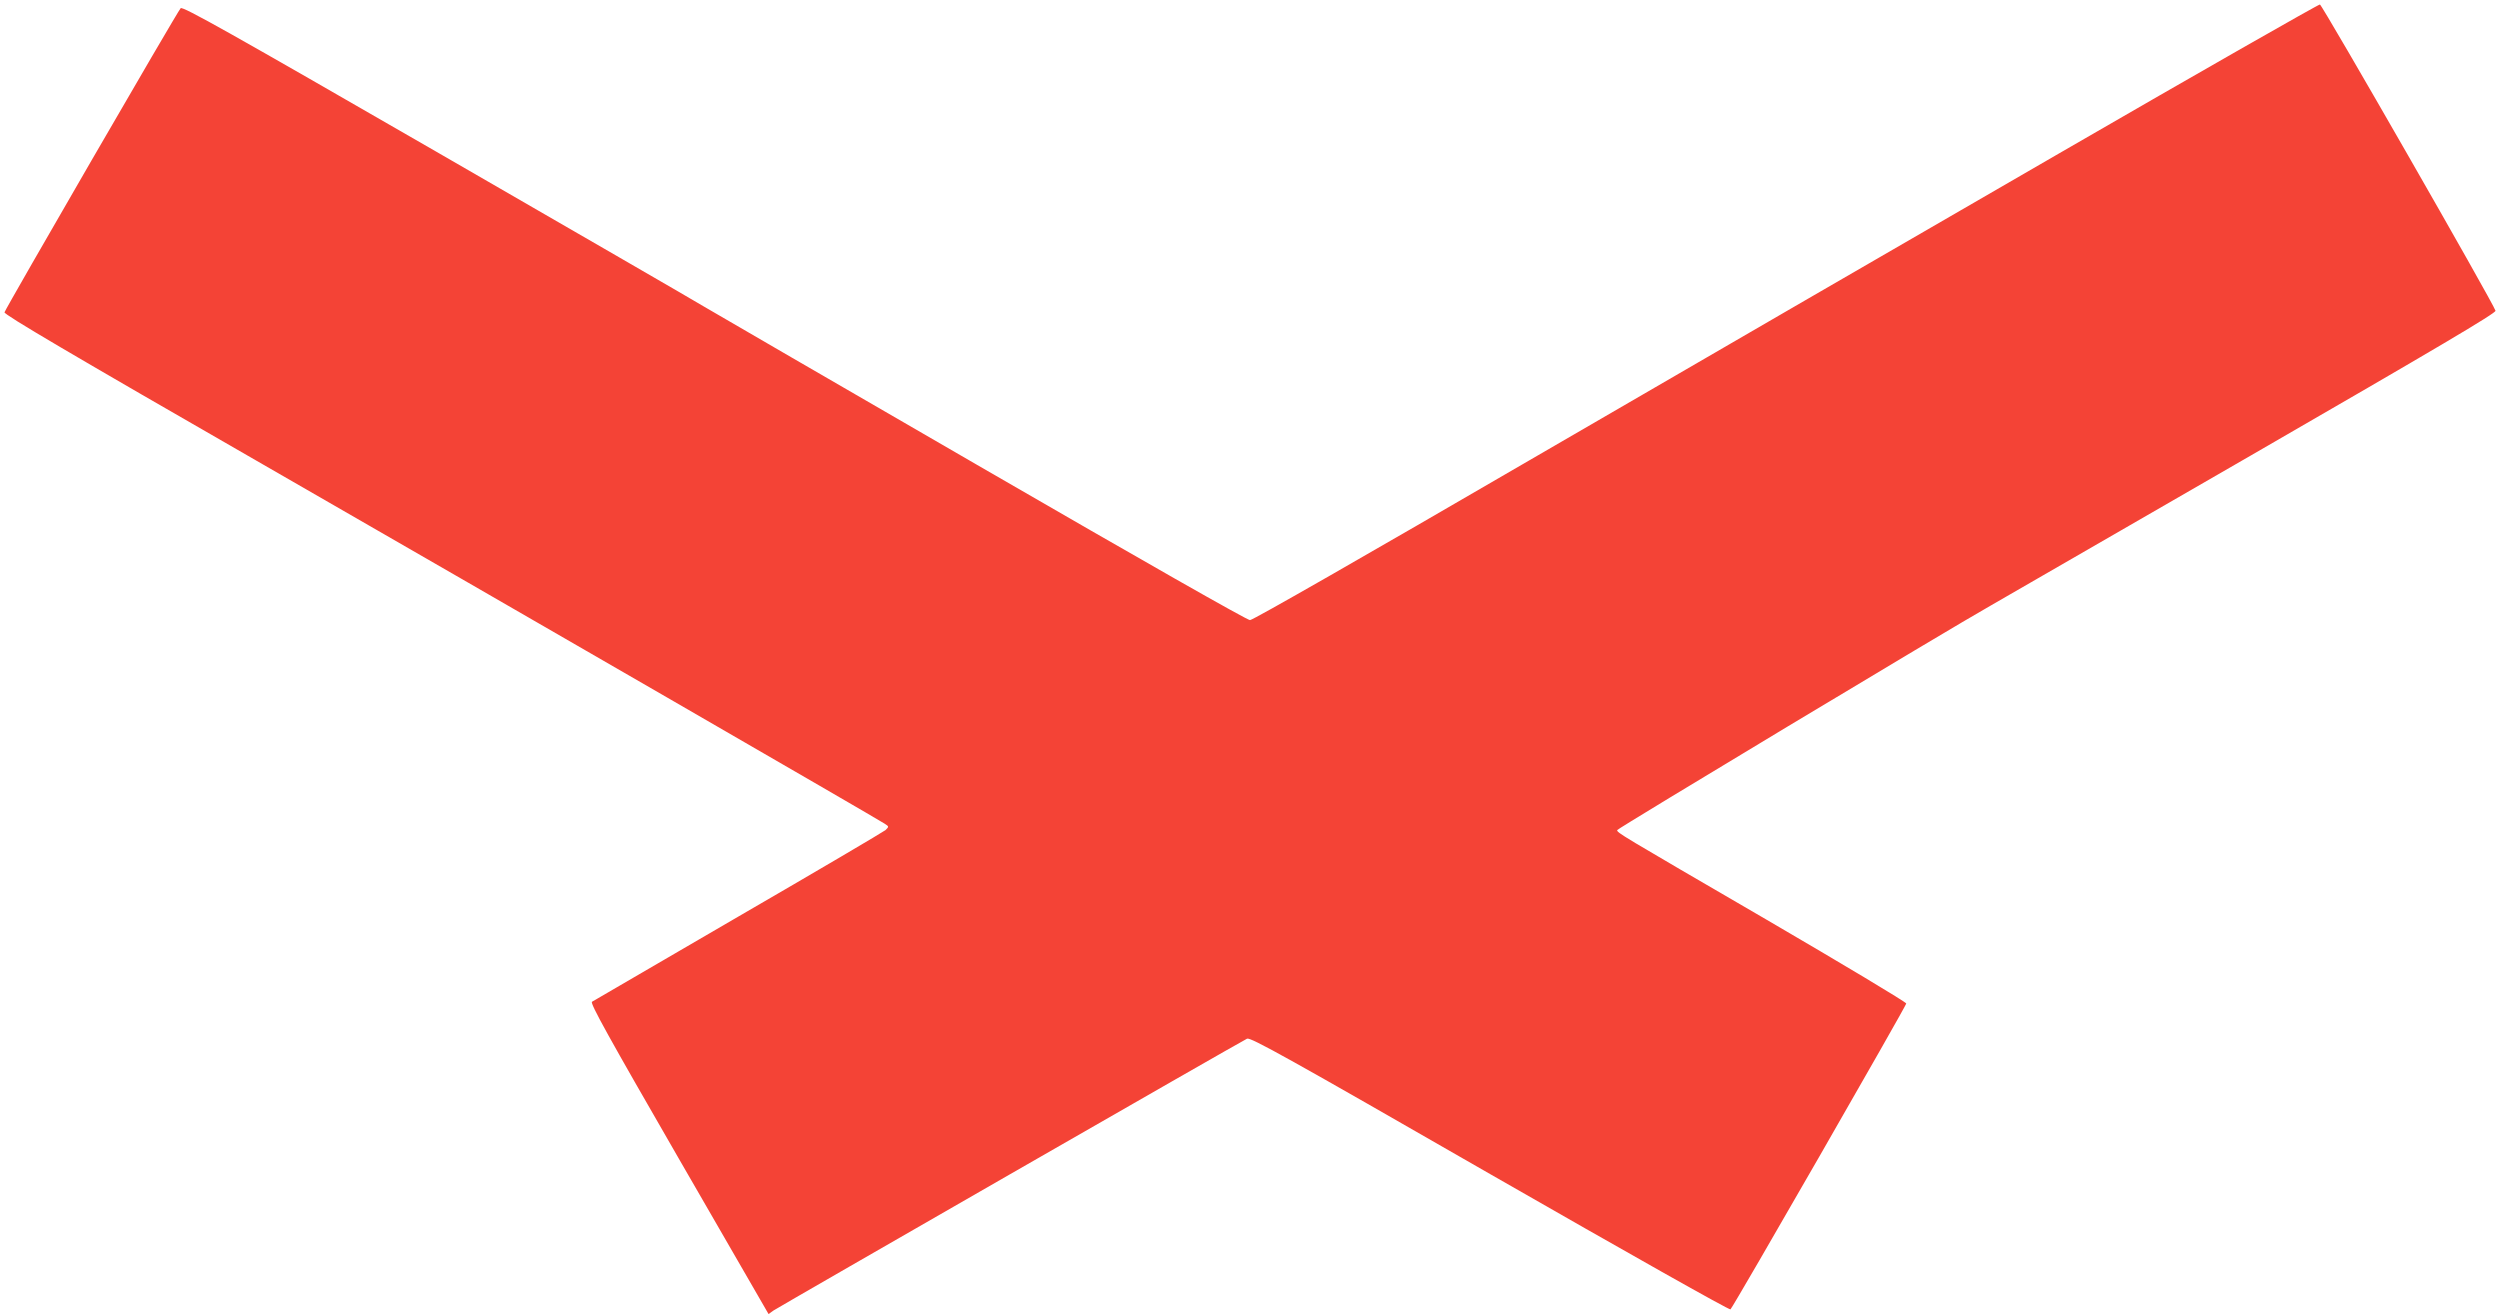 <?xml version="1.0" standalone="no"?>
<!DOCTYPE svg PUBLIC "-//W3C//DTD SVG 20010904//EN"
 "http://www.w3.org/TR/2001/REC-SVG-20010904/DTD/svg10.dtd">
<svg version="1.0" xmlns="http://www.w3.org/2000/svg"
 width="1280pt" height="673pt" viewBox="0 0 1280 673"
 preserveAspectRatio="xMidYMid meet">
<g transform="translate(0,673) scale(0.1,-0.1)"
fill="#f44336" stroke="none">
<path d="M10545 5946 c-726 -419 -1950 -1129 -2720 -1576 -822 -478 -1410
-815 -1425 -815 -15 0 -549 304 -1370 779 -740 428 -1381 800 -1425 826 -44
27 -662 384 -1374 795 -1051 606 -1296 744 -1306 733 -18 -19 -897 -1538 -902
-1557 -2 -12 330 -208 1327 -781 1319 -759 3133 -1807 3179 -1837 23 -15 23
-15 5 -33 -11 -9 -350 -209 -754 -443 -404 -235 -741 -431 -749 -436 -11 -7
85 -180 445 -804 l459 -795 25 18 c30 20 2394 1378 2425 1392 18 8 207 -97
1244 -693 712 -408 1226 -698 1231 -693 17 17 900 1554 900 1566 0 7 -324 201
-720 432 -760 442 -760 442 -760 456 0 7 1685 1021 1915 1151 44 25 644 371
1333 769 956 552 1252 727 1249 739 -10 37 -887 1566 -899 1568 -7 1 -607
-341 -1333 -761z"/>
</g>
</svg>
